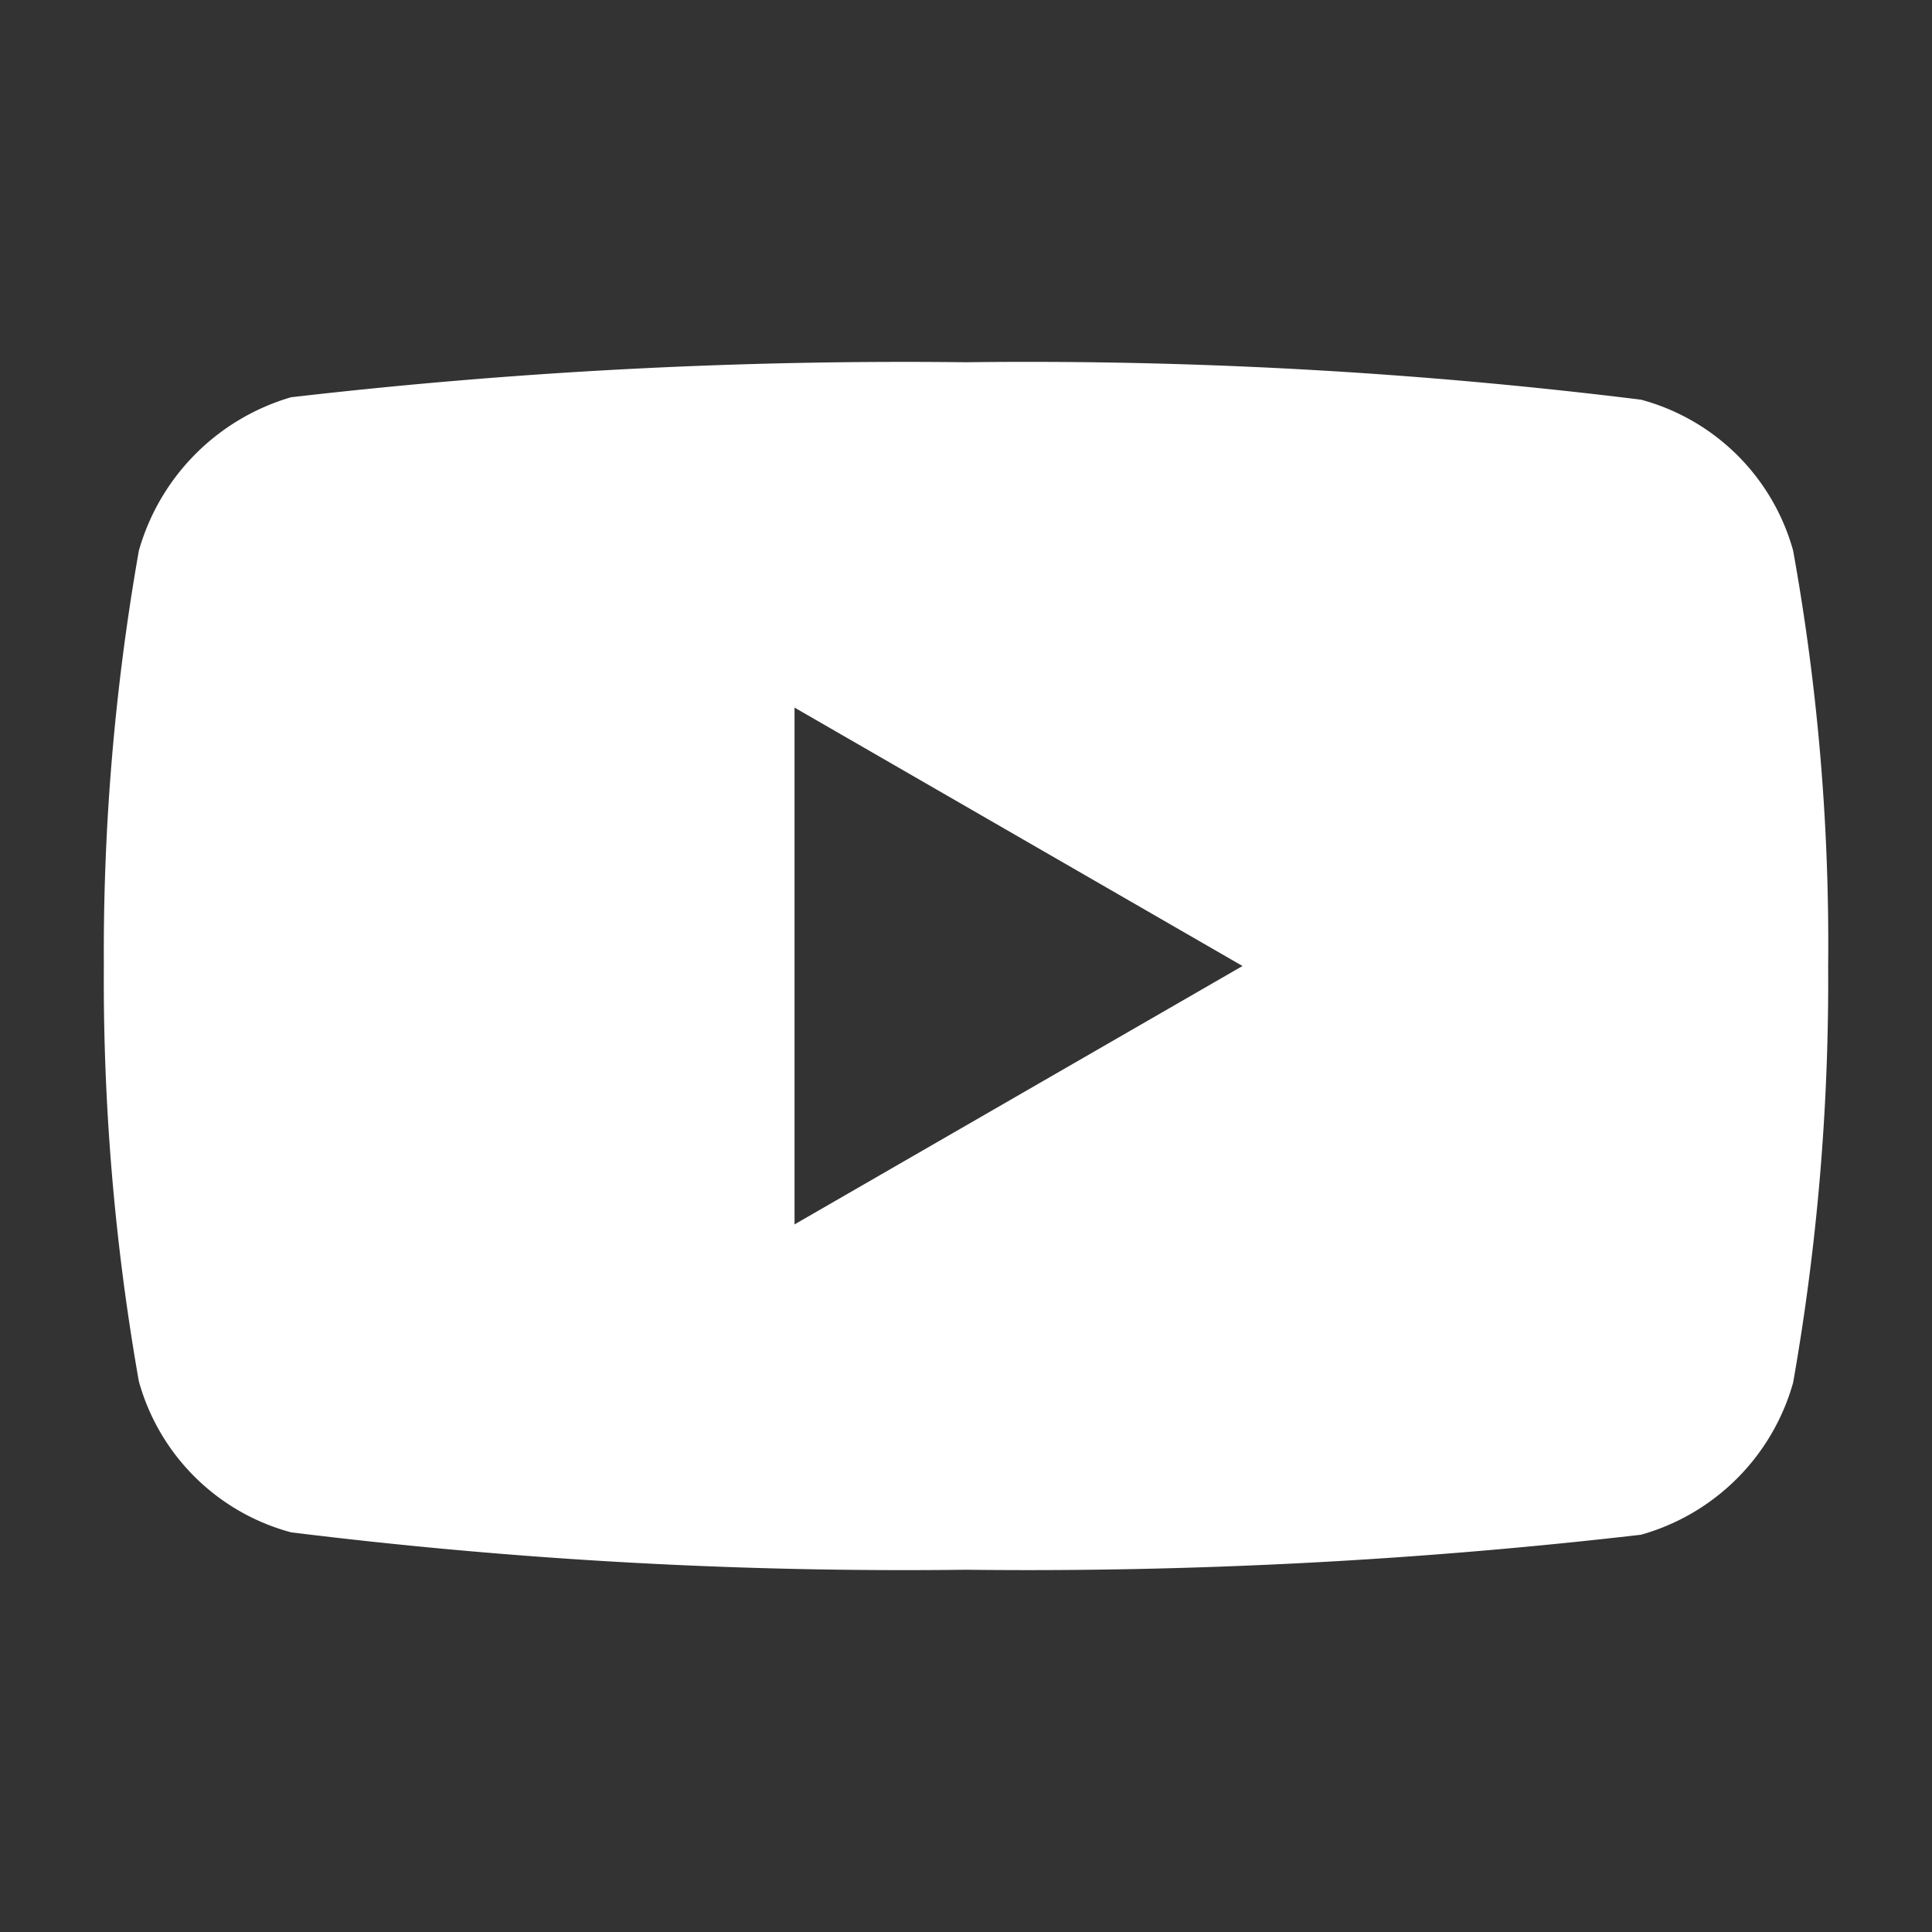 <?xml version="1.0"?>
<svg xmlns="http://www.w3.org/2000/svg" id="Layer_1" data-name="Layer 1" viewBox="0 0 16 16"><rect x="0" y="0" width="16" height="16" fill="#333333" stroke="none"/><defs><style>.cls-1{fill:#010101;}</style></defs><path class="cls-1" d="M14.85,4.56a1.79,1.79,0,0,0-1.26-1.25A41.28,41.28,0,0,0,8,3a44.1,44.1,0,0,0-5.59.29A1.85,1.85,0,0,0,1.15,4.56,19.17,19.17,0,0,0,.86,8a19.11,19.11,0,0,0,.29,3.44,1.79,1.79,0,0,0,1.26,1.25A41.36,41.36,0,0,0,8,13a44.1,44.1,0,0,0,5.59-.29,1.82,1.82,0,0,0,1.26-1.26A19.17,19.17,0,0,0,15.14,8,18.33,18.33,0,0,0,14.85,4.56ZM6.58,10.14V5.86L10.29,8Z" style="fill: #ffffff"/></svg>
